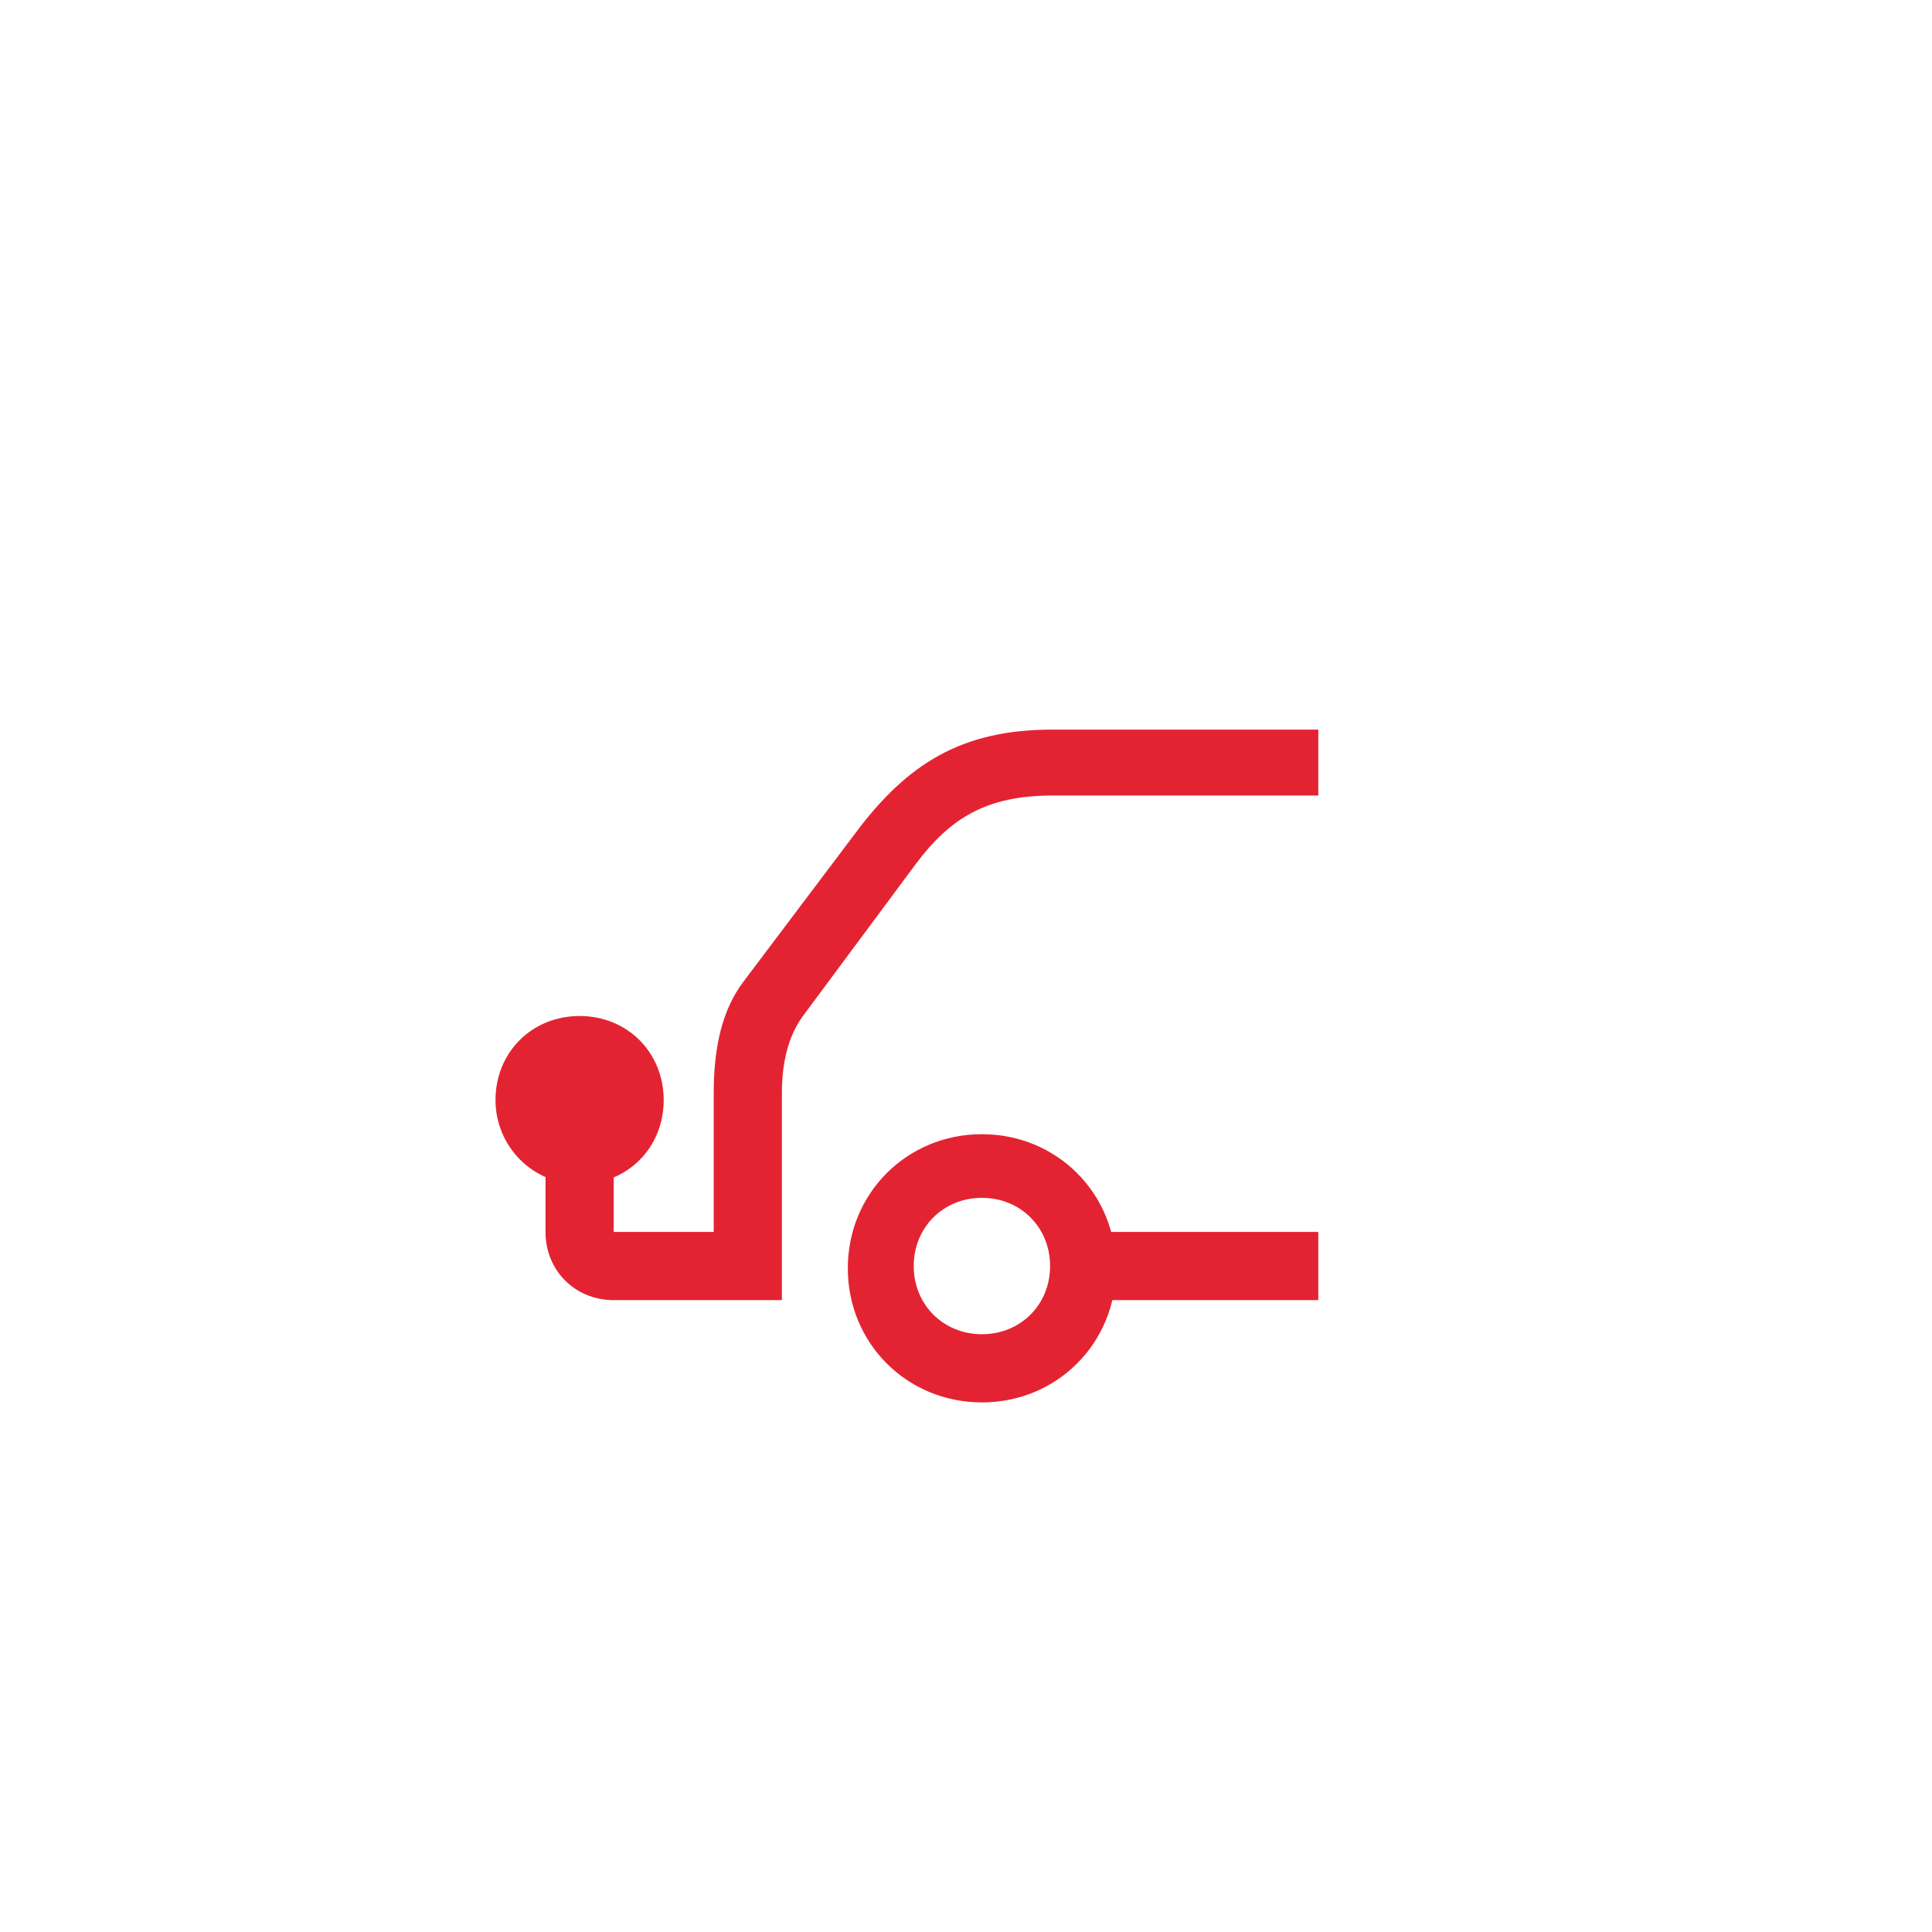 <?xml version="1.0" encoding="utf-8"?>
<!-- Generator: Adobe Illustrator 25.4.1, SVG Export Plug-In . SVG Version: 6.00 Build 0)  -->
<svg version="1.1" id="Layer_1" xmlns="http://www.w3.org/2000/svg" xmlns:xlink="http://www.w3.org/1999/xlink" x="0px" y="0px"
	 viewBox="0 0 85 85" style="enable-background:new 0 0 85 85;" xml:space="preserve">
<style type="text/css">
	.st0{fill:#E42332;}
</style>
<g>
	<path class="st0" d="M31.4,57.2h3v-9.1c0-1.4,0.3-2.6,1-3.5l4.9-6.6c1.5-2,3.1-3,6-3H58v-2.9H46.3c-4,0-6.4,1.5-8.7,4.6l-4.9,6.5
		c-0.9,1.2-1.3,2.8-1.3,4.9V57.2z M27,57.2h4.4v-3H27v-4.4h-3v4.4C24,55.9,25.3,57.2,27,57.2z M43.2,61.7c3.3,0,5.9-2.6,5.9-5.9
		s-2.6-5.9-5.9-5.9s-5.9,2.6-5.9,5.9S39.9,61.7,43.2,61.7z M43.2,58.7c-1.7,0-3-1.3-3-3s1.3-3,3-3s3,1.3,3,3S44.9,58.7,43.2,58.7z
		 M47.4,57.2H58v-3H47.4V57.2z M25.5,52.1c2.1,0,3.7-1.6,3.7-3.7c0-2.1-1.6-3.7-3.7-3.7s-3.7,1.6-3.7,3.7
		C21.8,50.4,23.4,52.1,25.5,52.1z"/>
</g>
</svg>
